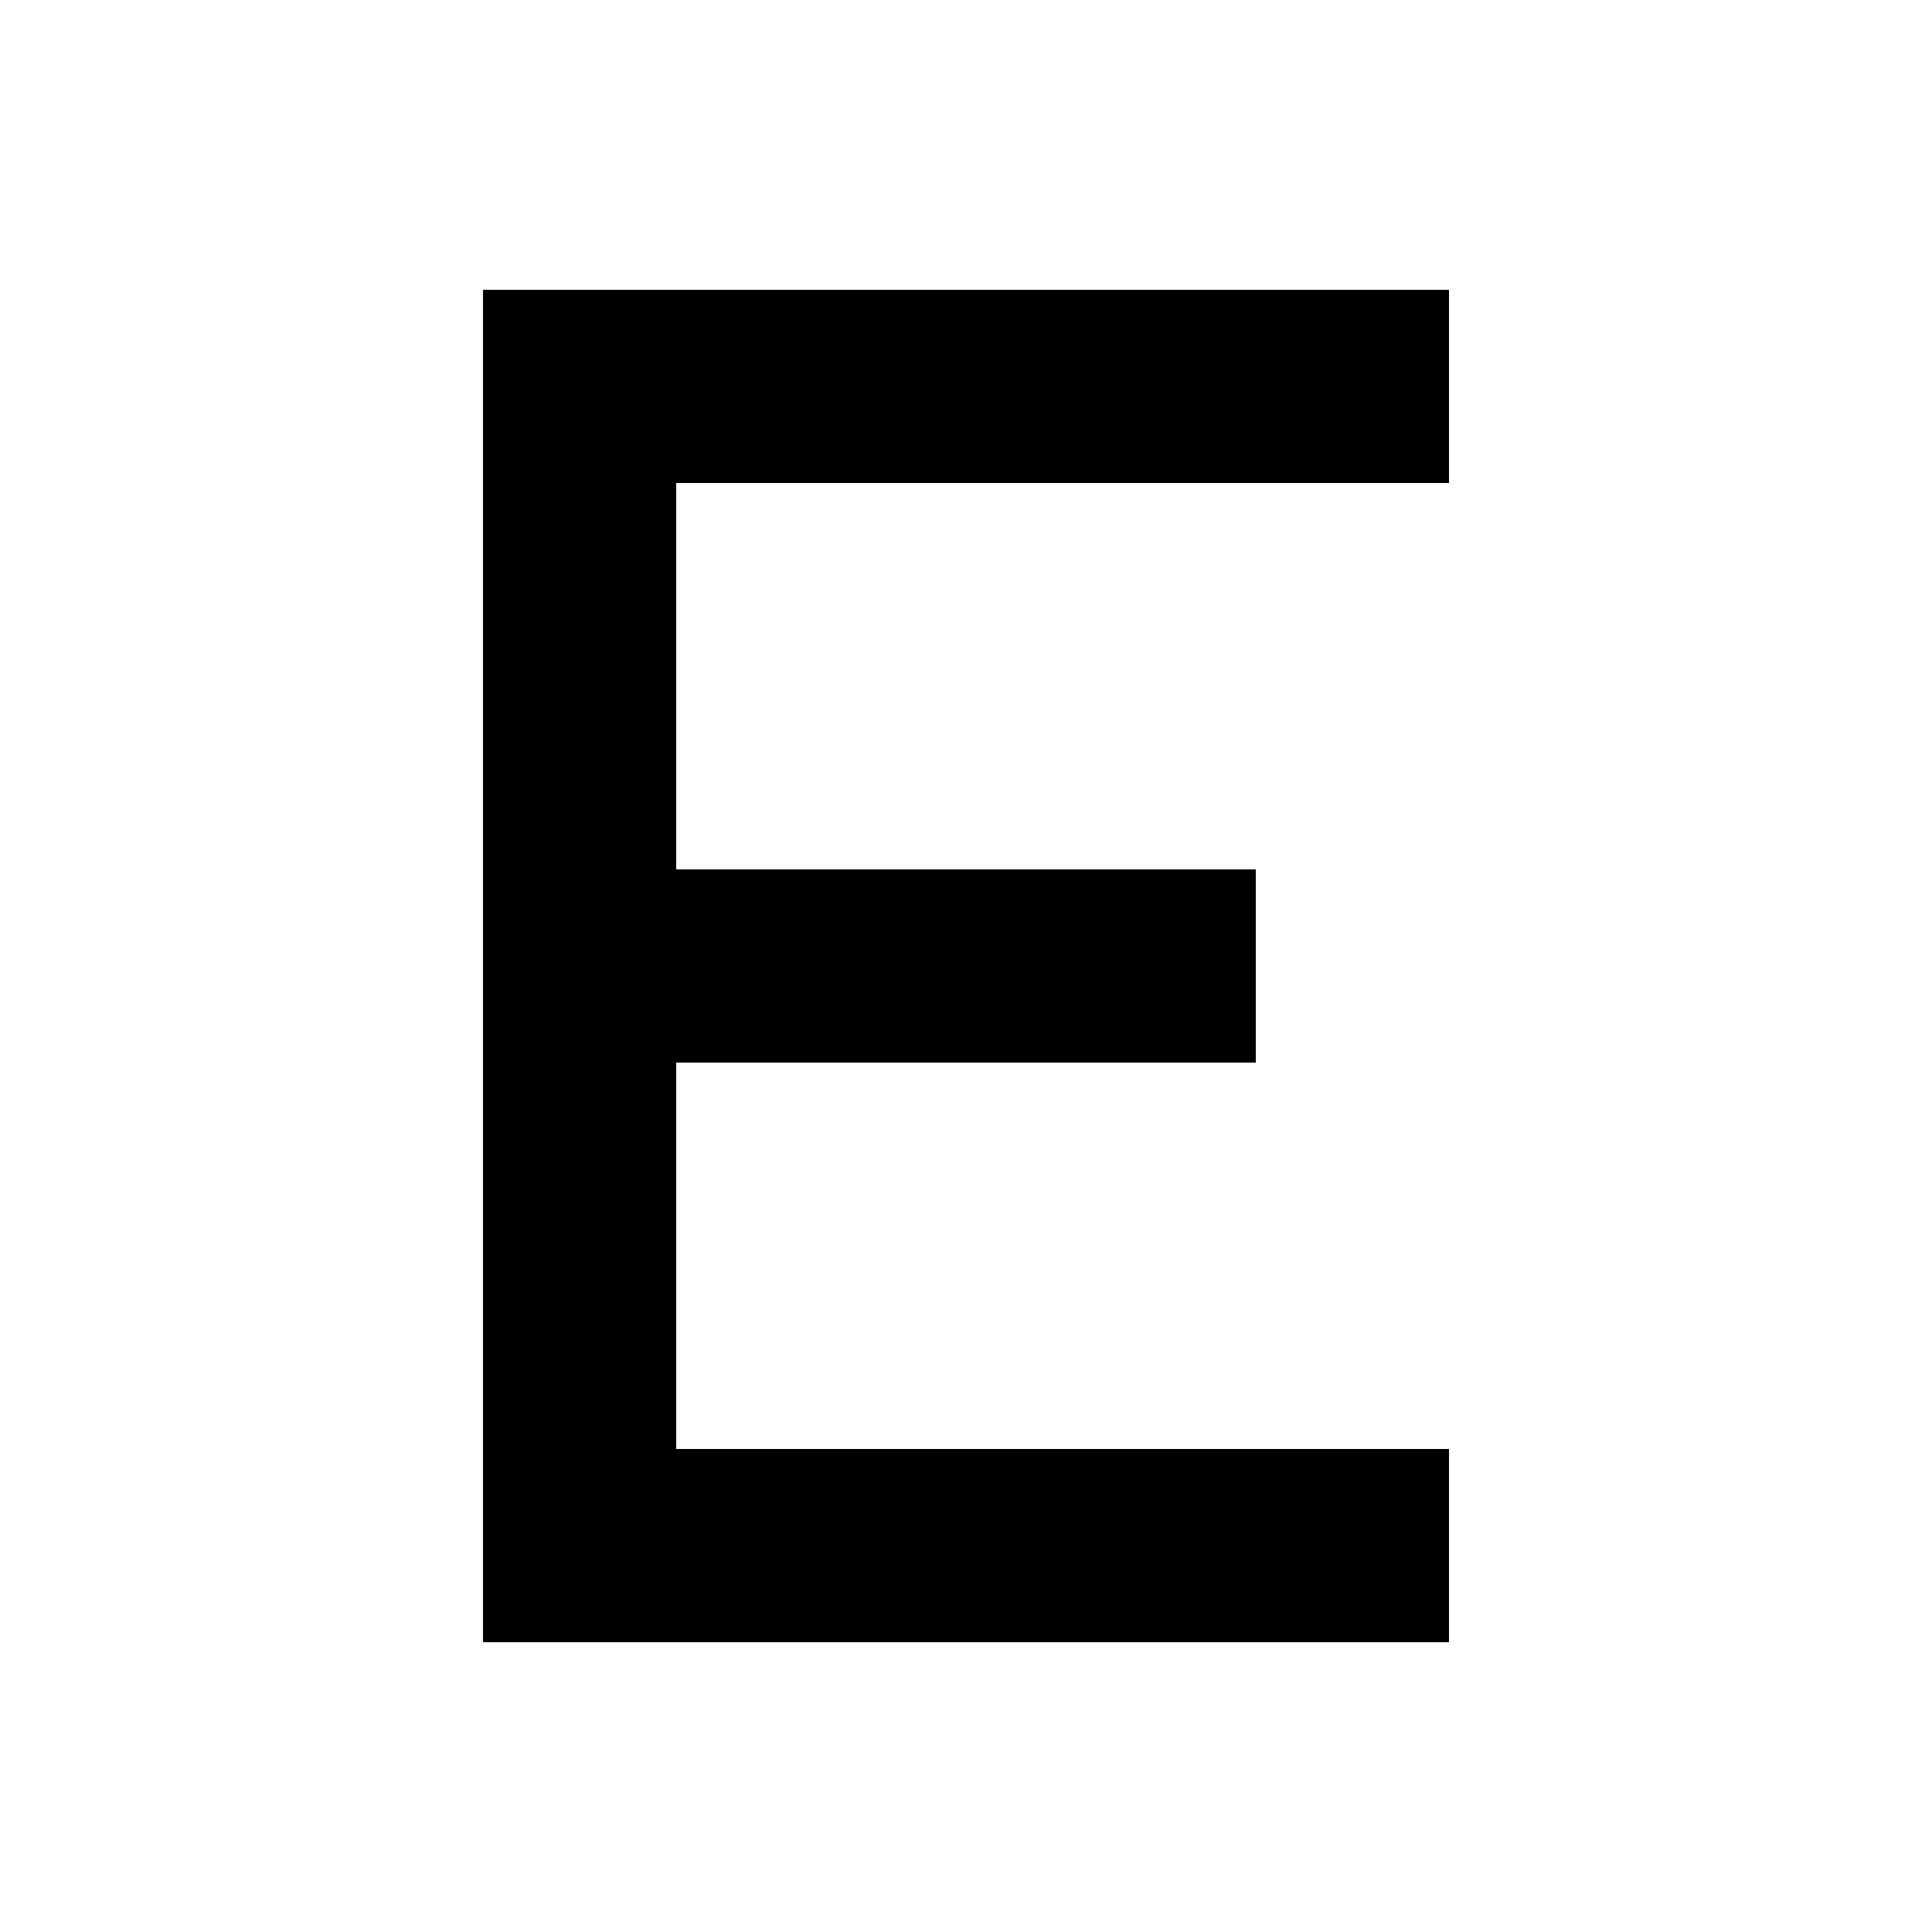 <svg xmlns="http://www.w3.org/2000/svg" viewBox="0 0 640 640"><!--! Font Awesome Pro 7.1.0 by @fontawesome - https://fontawesome.com License - https://fontawesome.com/license (Commercial License) Copyright 2025 Fonticons, Inc. --><path fill="currentColor" d="M192 96L160 96L160 544L480 544L480 480L224 480L224 352L416 352L416 288L224 288L224 160L480 160L480 96L192 96z"/></svg>